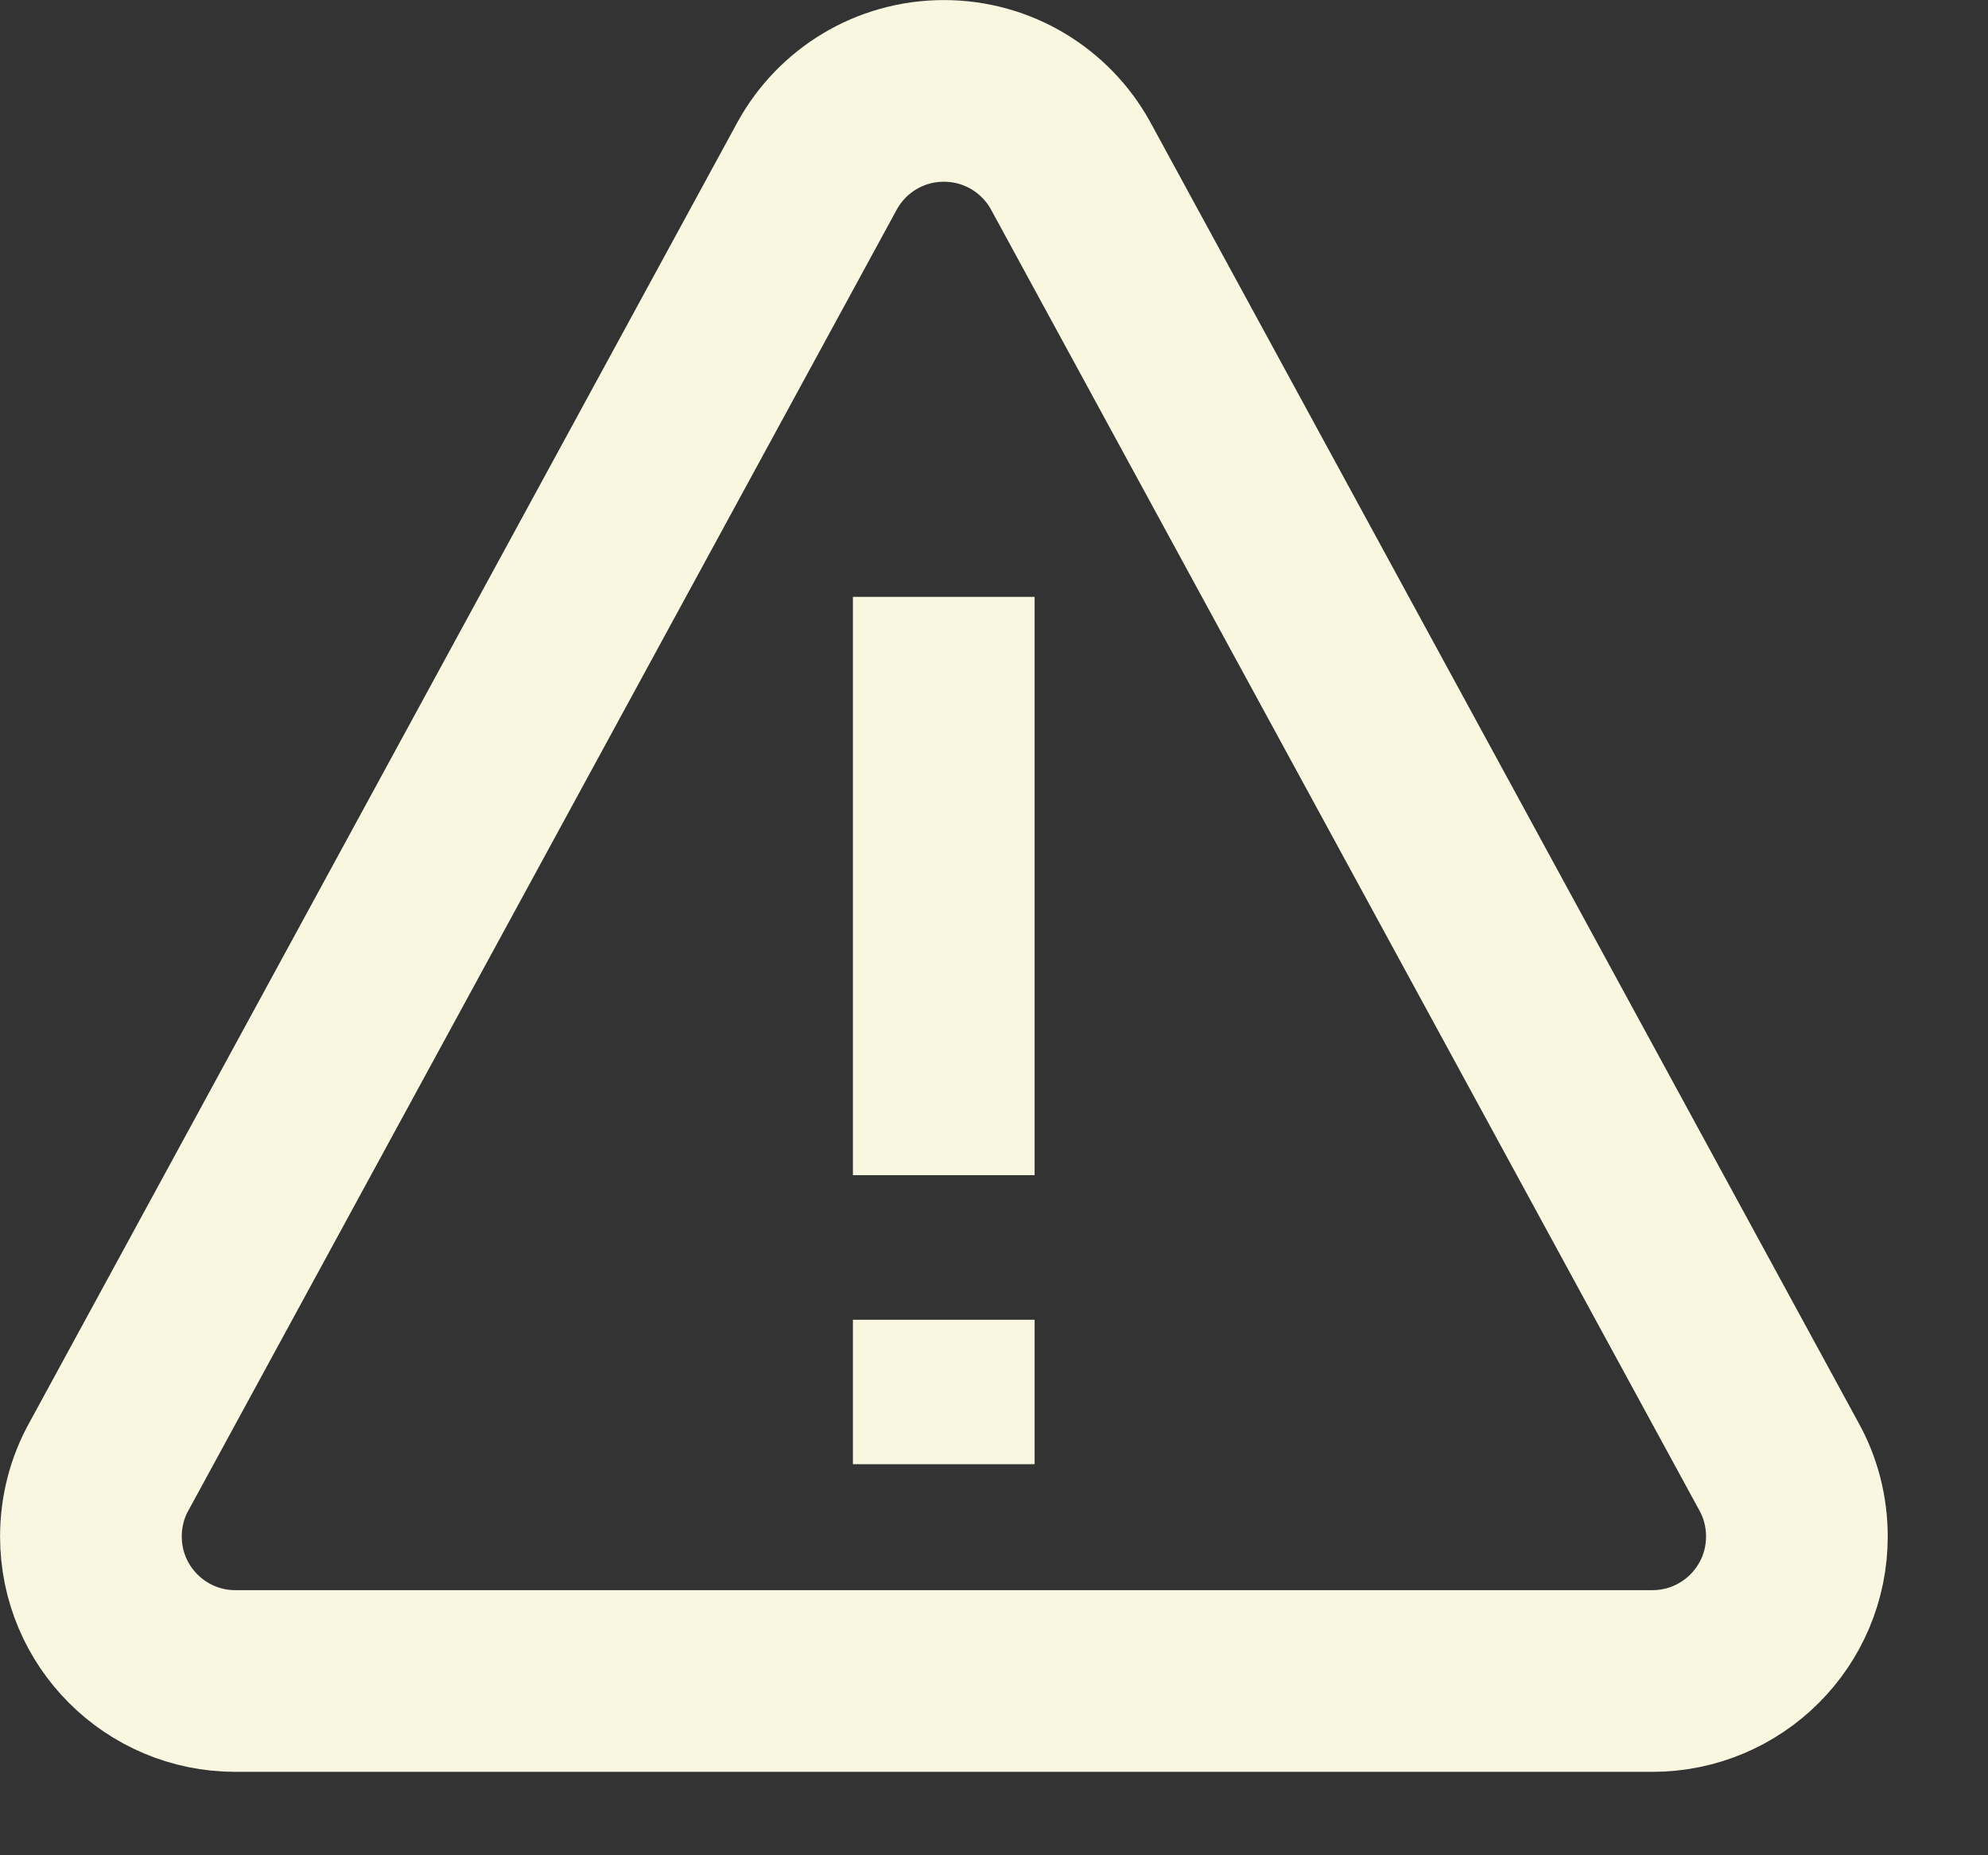 <svg width="15" height="14" viewBox="0 0 15 14" fill="none" xmlns="http://www.w3.org/2000/svg">
<rect x="0" y="0" width="15" height="14" fill="#333333" stroke="none"/>
<path d="M7.121 4.504V8.868" stroke="#F9F7E0" stroke-width="1.371" stroke-miterlimit="10"></path>
<path d="M7.121 9.959V11.049" stroke="#F9F7E0" stroke-width="1.371" stroke-miterlimit="10"></path>
<path d="M1.776 12.685H12.467C13.07 12.685 13.558 12.197 13.558 11.595C13.558 11.403 13.509 11.222 13.422 11.066L8.076 1.247C7.89 0.912 7.532 0.686 7.122 0.686C6.711 0.686 6.354 0.912 6.168 1.247L0.822 11.066C0.735 11.222 0.686 11.403 0.686 11.595C0.686 12.197 1.174 12.685 1.776 12.685Z" stroke="#F9F7E0" stroke-width="1.371" stroke-miterlimit="10"></path>
</svg>
